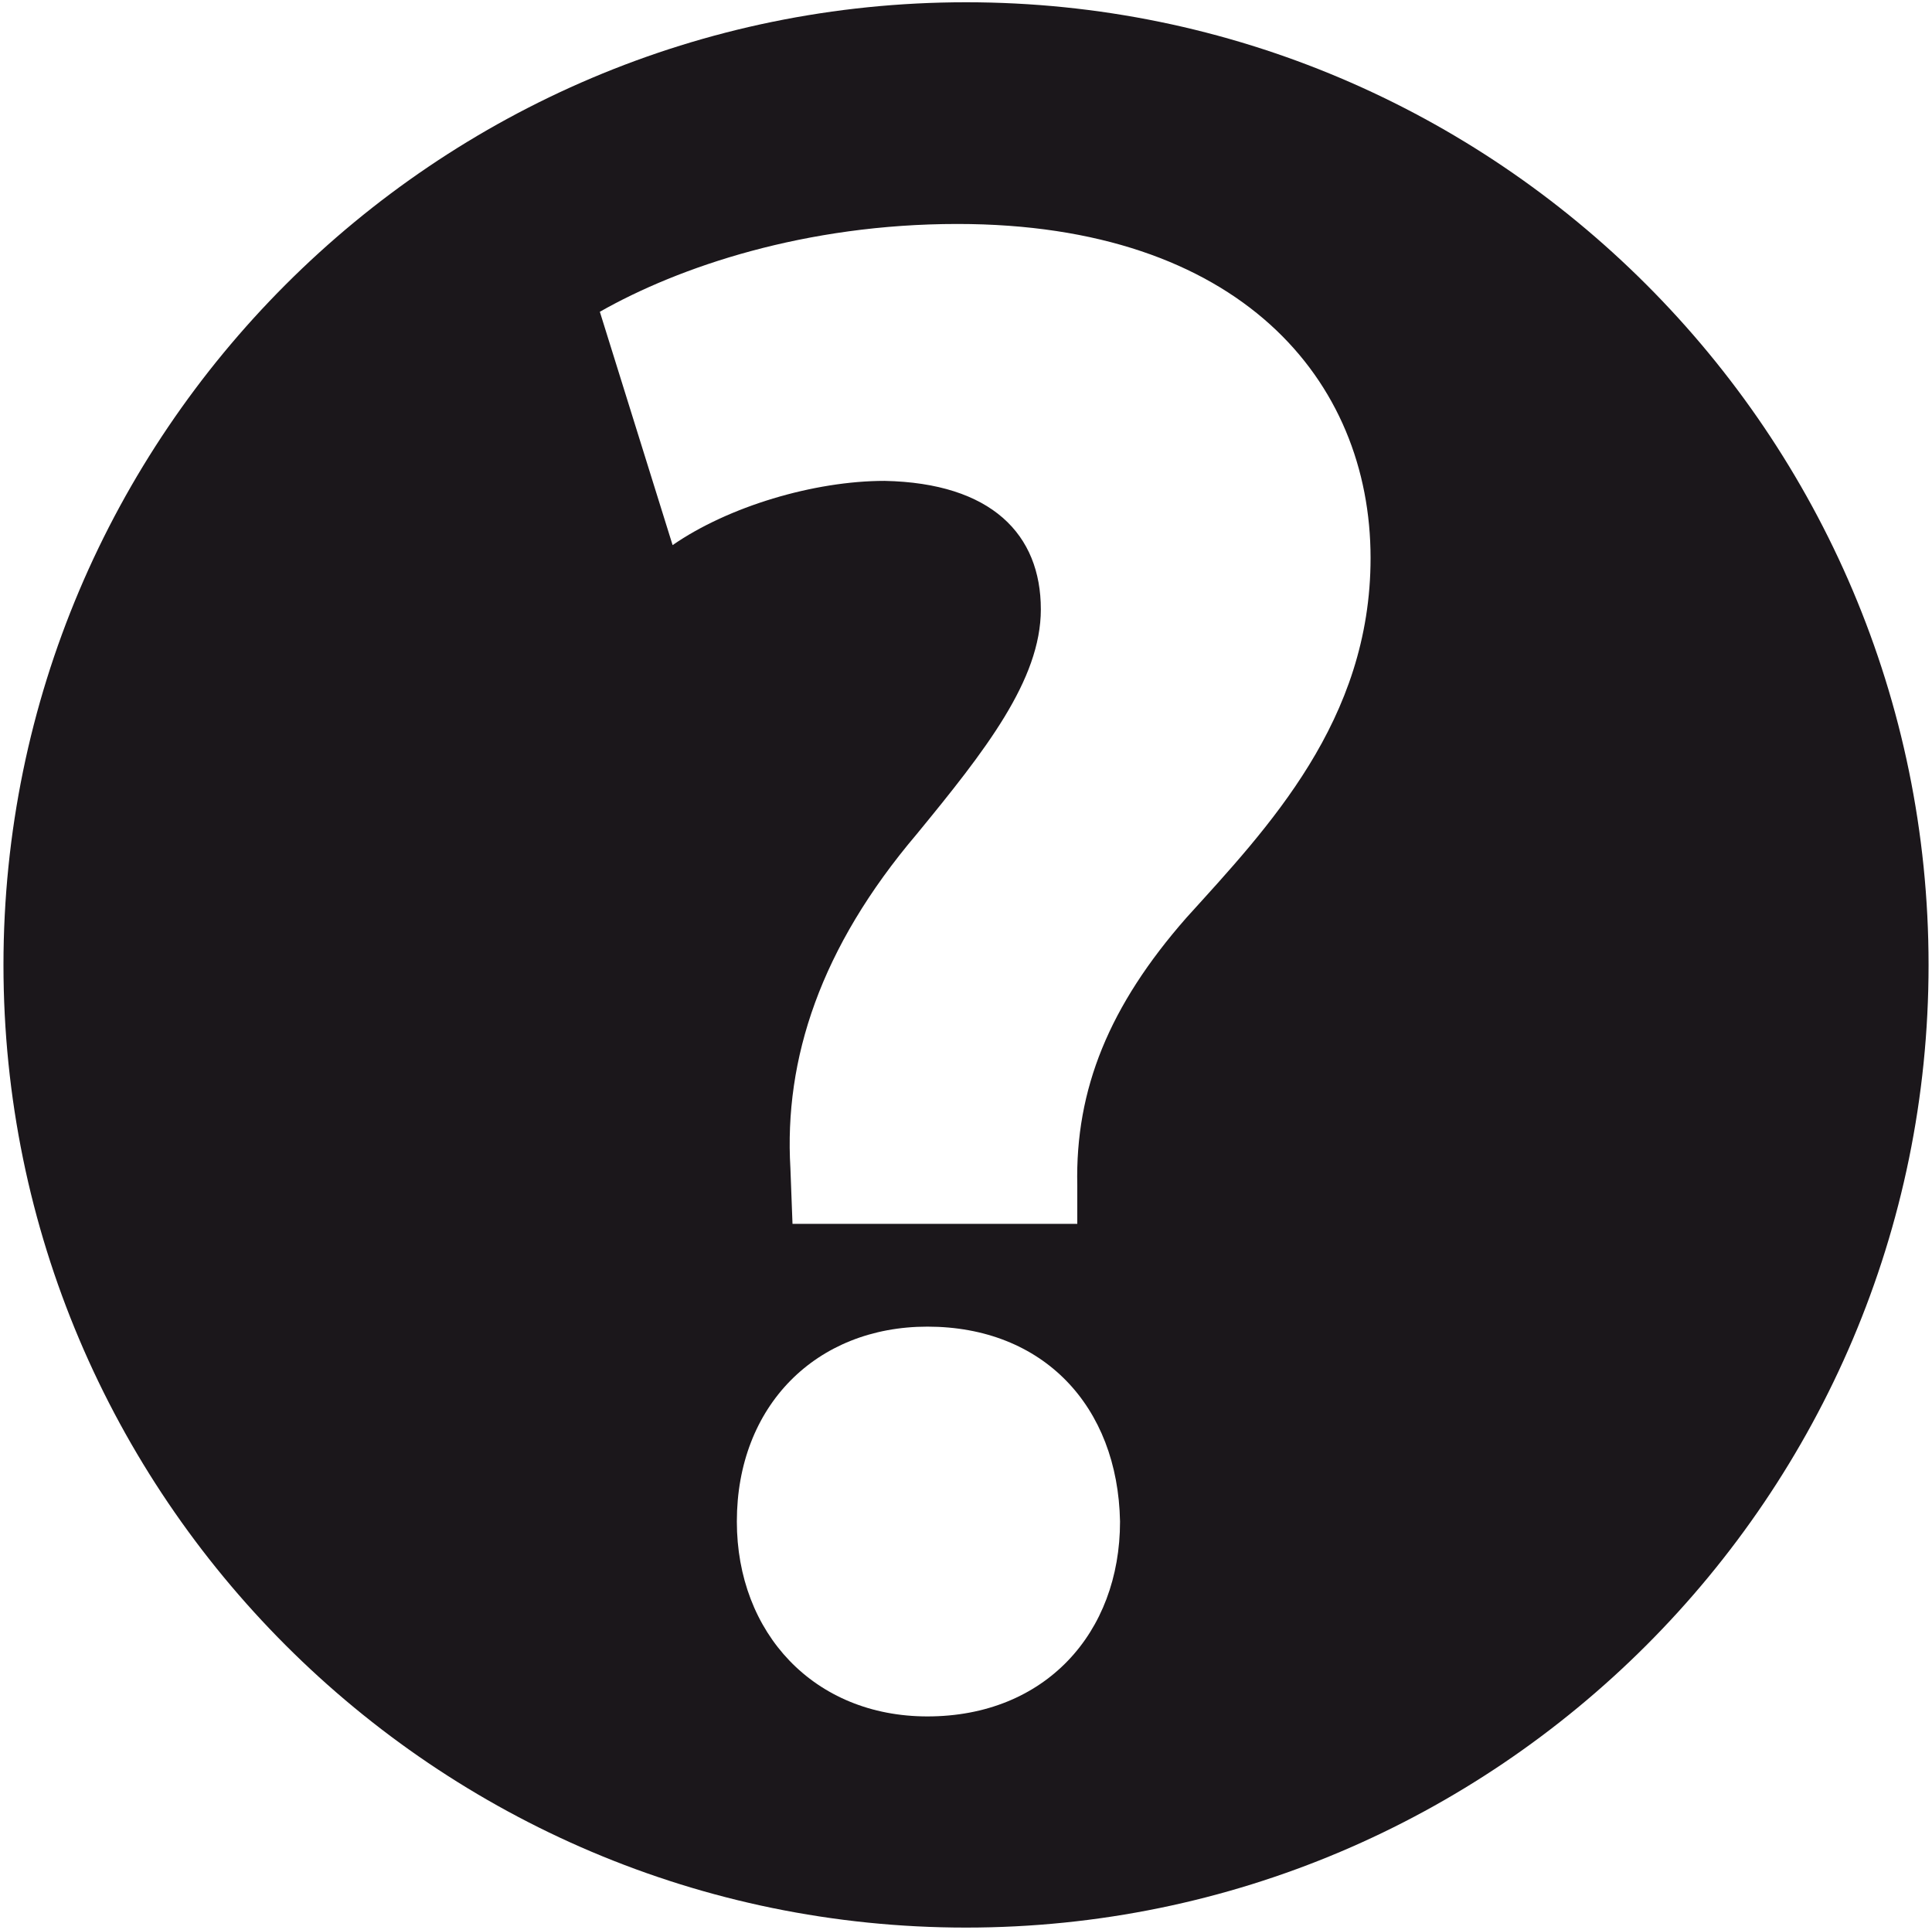 <?xml version="1.0" encoding="utf-8"?>
<!-- Generator: Adobe Illustrator 14.0.0, SVG Export Plug-In . SVG Version: 6.00 Build 43363)  -->
<!DOCTYPE svg PUBLIC "-//W3C//DTD SVG 1.1//EN" "http://www.w3.org/Graphics/SVG/1.1/DTD/svg11.dtd">
<svg version="1.1" id="Layer_1" xmlns="http://www.w3.org/2000/svg" xmlns:xlink="http://www.w3.org/1999/xlink" x="0px" y="0px"
	 width="57.943px" height="57.868px" viewBox="0 0 57.943 57.868" enable-background="new 0 0 57.943 57.868" xml:space="preserve">
<path fill="#1B171B" d="M28.972,57.801c15.917,0,28.868-12.949,28.868-28.866c0-15.918-12.951-28.867-28.868-28.867
	c-15.918,0-28.868,12.949-28.868,28.867C0.104,44.852,13.054,57.801,28.972,57.801z M27.814,51.469
	c-3.404,0-5.715-2.504-5.715-5.844c0-3.467,2.375-5.844,5.715-5.844c3.466,0,5.712,2.377,5.777,5.844
	C33.591,48.965,31.345,51.469,27.814,51.469z M28.713,6.716c8.474,0,12.392,4.688,12.392,10.016c0,4.881-3.082,8.09-5.523,10.787
	c-2.311,2.632-3.338,5.136-3.273,8.026v1.154h-8.541l-0.063-1.668c-0.193-3.275,0.898-6.612,3.787-10.017
	c2.055-2.504,3.724-4.623,3.724-6.742c0-2.246-1.476-3.787-4.687-3.852c-2.119,0-4.688,0.77-6.357,1.926L17.99,9.349
	C20.365,7.999,24.154,6.716,28.713,6.716z"/>
</svg>
